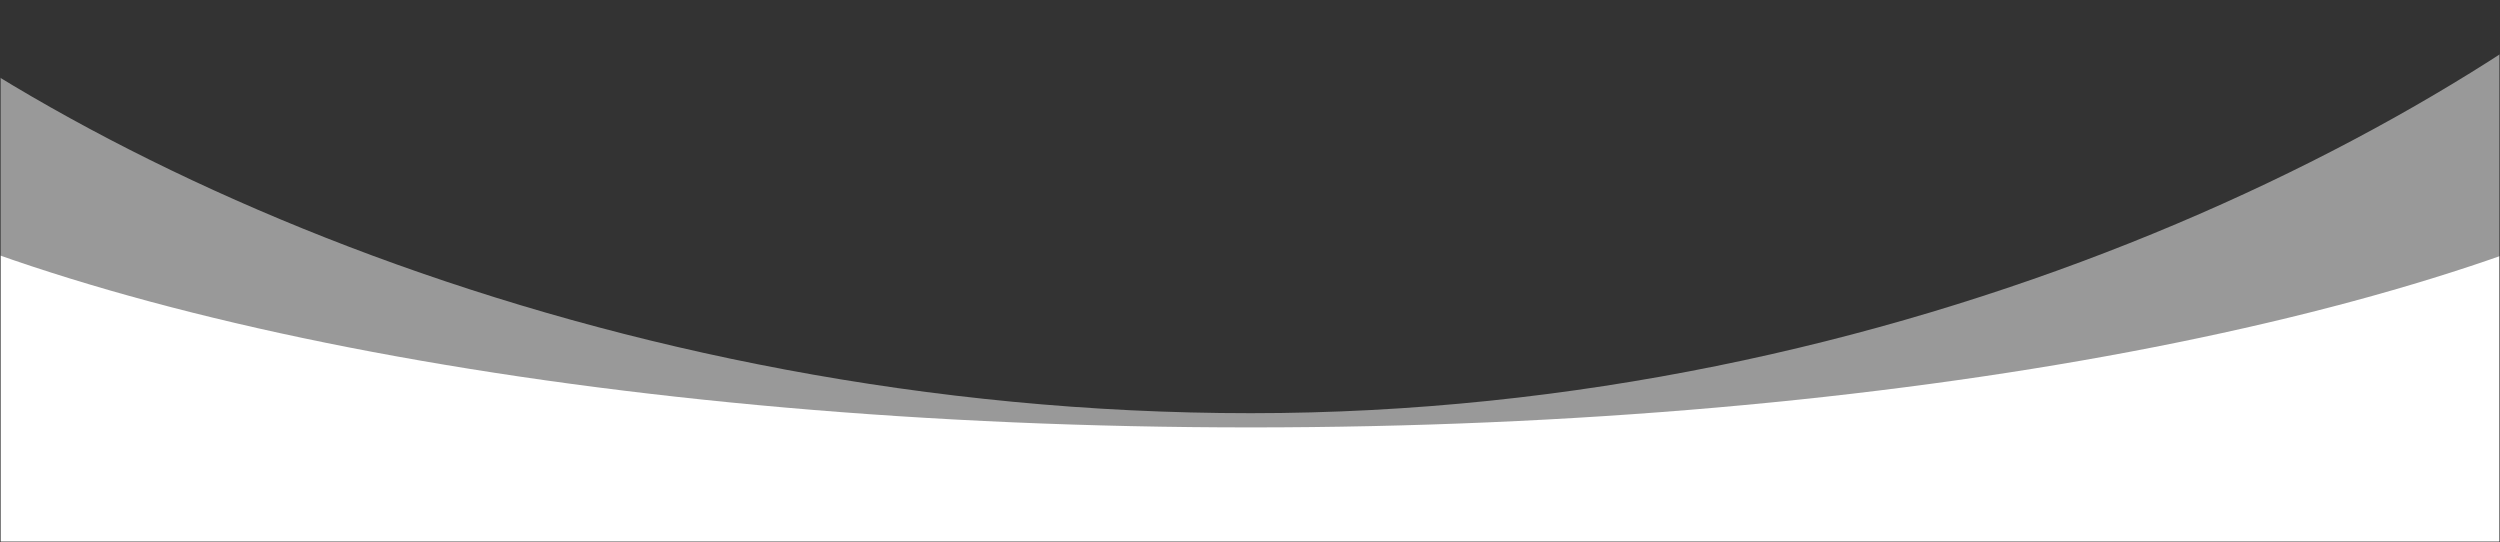 <?xml version="1.0" encoding="UTF-8"?> <svg xmlns="http://www.w3.org/2000/svg" width="1065" height="231" viewBox="0 0 1065 231" fill="none"><rect x="0" y="0" width="1065" height="231" fill="#333333" stroke="none"/><g clip-path="url(#clip0_4617_23)"><mask id="mask0_4617_23" style="mask-type:luminance" maskUnits="userSpaceOnUse" x="0" y="0" width="1065" height="231"><path d="M1065 0H0V231H1065V0Z" fill="white"></path></mask><g mask="url(#mask0_4617_23)"><mask id="mask1_4617_23" style="mask-type:luminance" maskUnits="userSpaceOnUse" x="0" y="0" width="1065" height="231"><path d="M1065 0H0V231H1065V0Z" fill="white"></path></mask><g mask="url(#mask1_4617_23)"><mask id="mask2_4617_23" style="mask-type:alpha" maskUnits="userSpaceOnUse" x="0" y="0" width="1065" height="231"><path d="M1065 0H0V231H1065V0Z" fill="#F7F7F7"></path></mask><g mask="url(#mask2_4617_23)"><path fill-rule="evenodd" clip-rule="evenodd" d="M1159 66.375C1046.61 134.845 808.471 182.076 532.862 182.076C257.478 182.076 19.502 134.922 -93 66.543V357.637H1159V66.375Z" fill="white"></path><path opacity="0.5" fill-rule="evenodd" clip-rule="evenodd" d="M1159 -50C1046.61 58.251 808.47 176.022 532.86 176.022C257.477 176.022 19.501 67.631 -93 -35.356V197.199H1159V-50Z" fill="white"></path></g></g></g></g><defs><clipPath id="clip0_4617_23"><rect width="1065" height="231" fill="white"></rect></clipPath></defs></svg> 